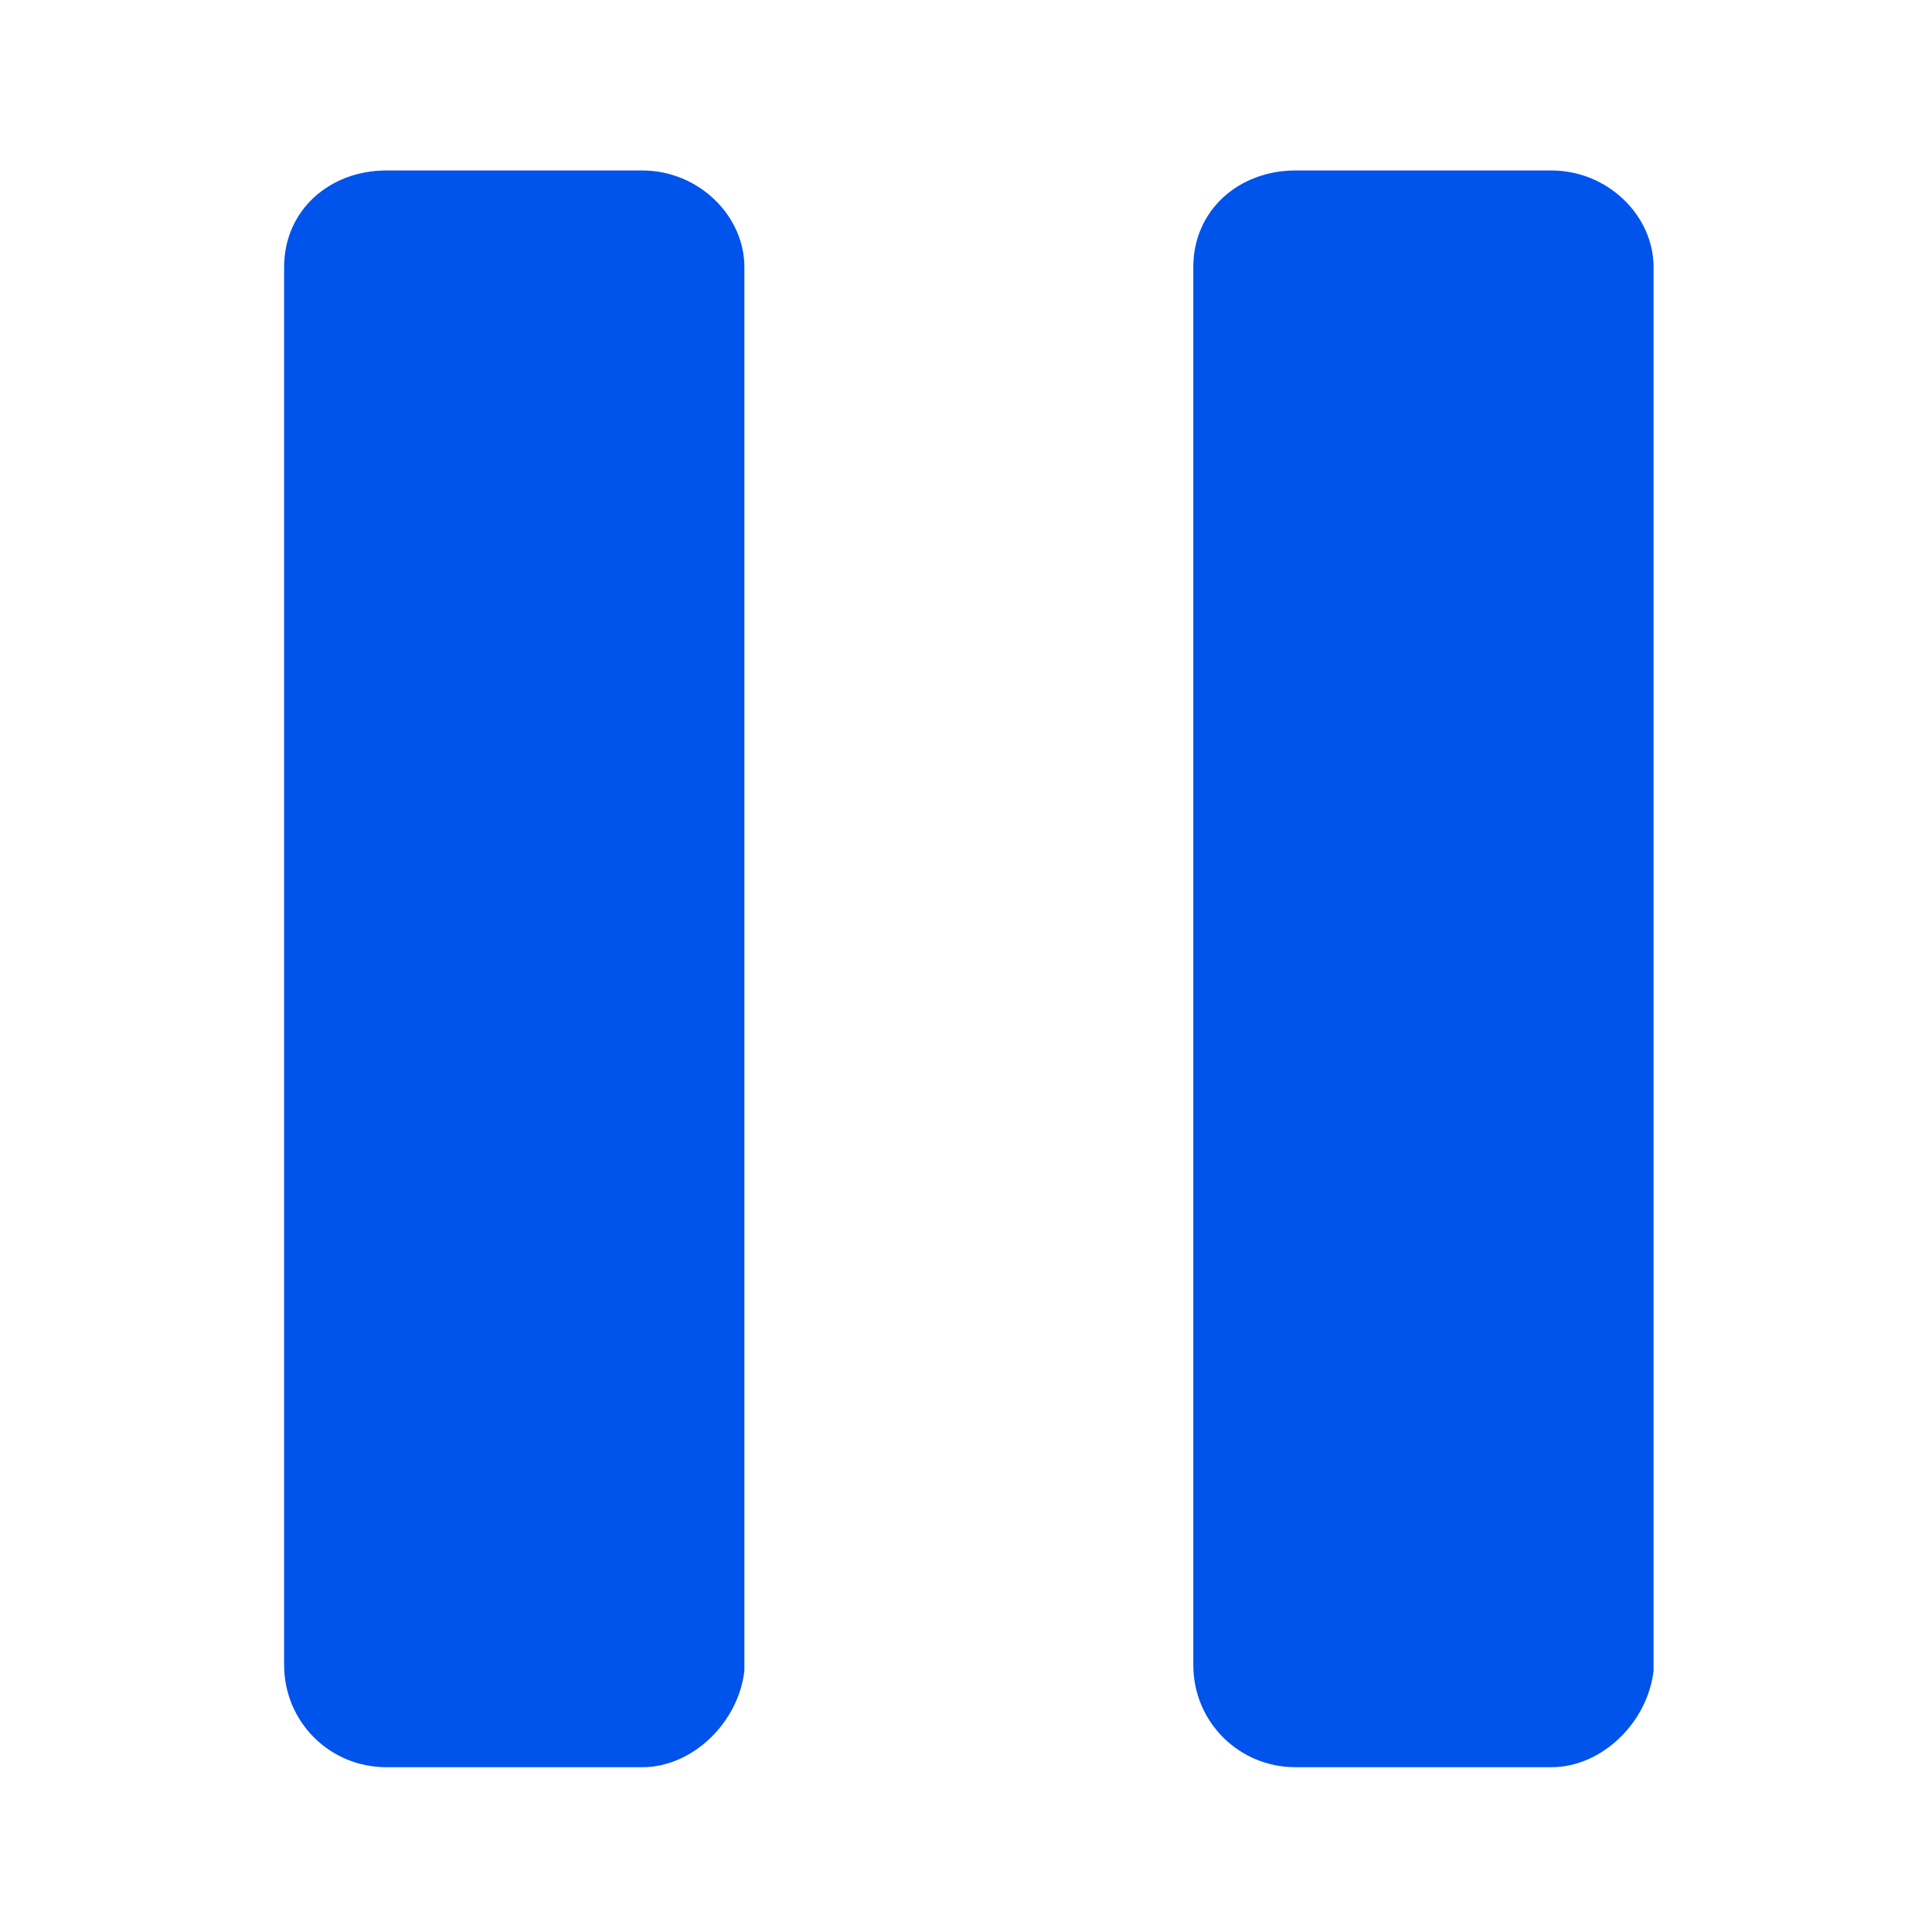 <?xml version="1.0" encoding="utf-8"?>
<!-- Generator: Adobe Illustrator 27.1.1, SVG Export Plug-In . SVG Version: 6.00 Build 0)  -->
<svg version="1.1" id="圖層_1" xmlns="http://www.w3.org/2000/svg" xmlns:xlink="http://www.w3.org/1999/xlink" x="0px" y="0px"
	 viewBox="0 0 34 34" style="enable-background:new 0 0 34 34;" xml:space="preserve">
<style type="text/css">
	.st0{fill:#0053EB;}
</style>
<g>
	<path class="st0" d="M11.3,31.1H6.8c-1,0-1.8-0.8-1.8-1.8V4.7c0-1,0.8-1.7,1.8-1.7h4.5c1,0,1.8,0.8,1.8,1.7v24.7
		C13,30.3,12.2,31.1,11.3,31.1z"/>
	<path class="st0" d="M27.3,31.1h-4.5c-1,0-1.8-0.8-1.8-1.8V4.7c0-1,0.8-1.7,1.8-1.7h4.5c1,0,1.8,0.8,1.8,1.7v24.7
		C29,30.3,28.2,31.1,27.3,31.1z"/>
</g>
</svg>
